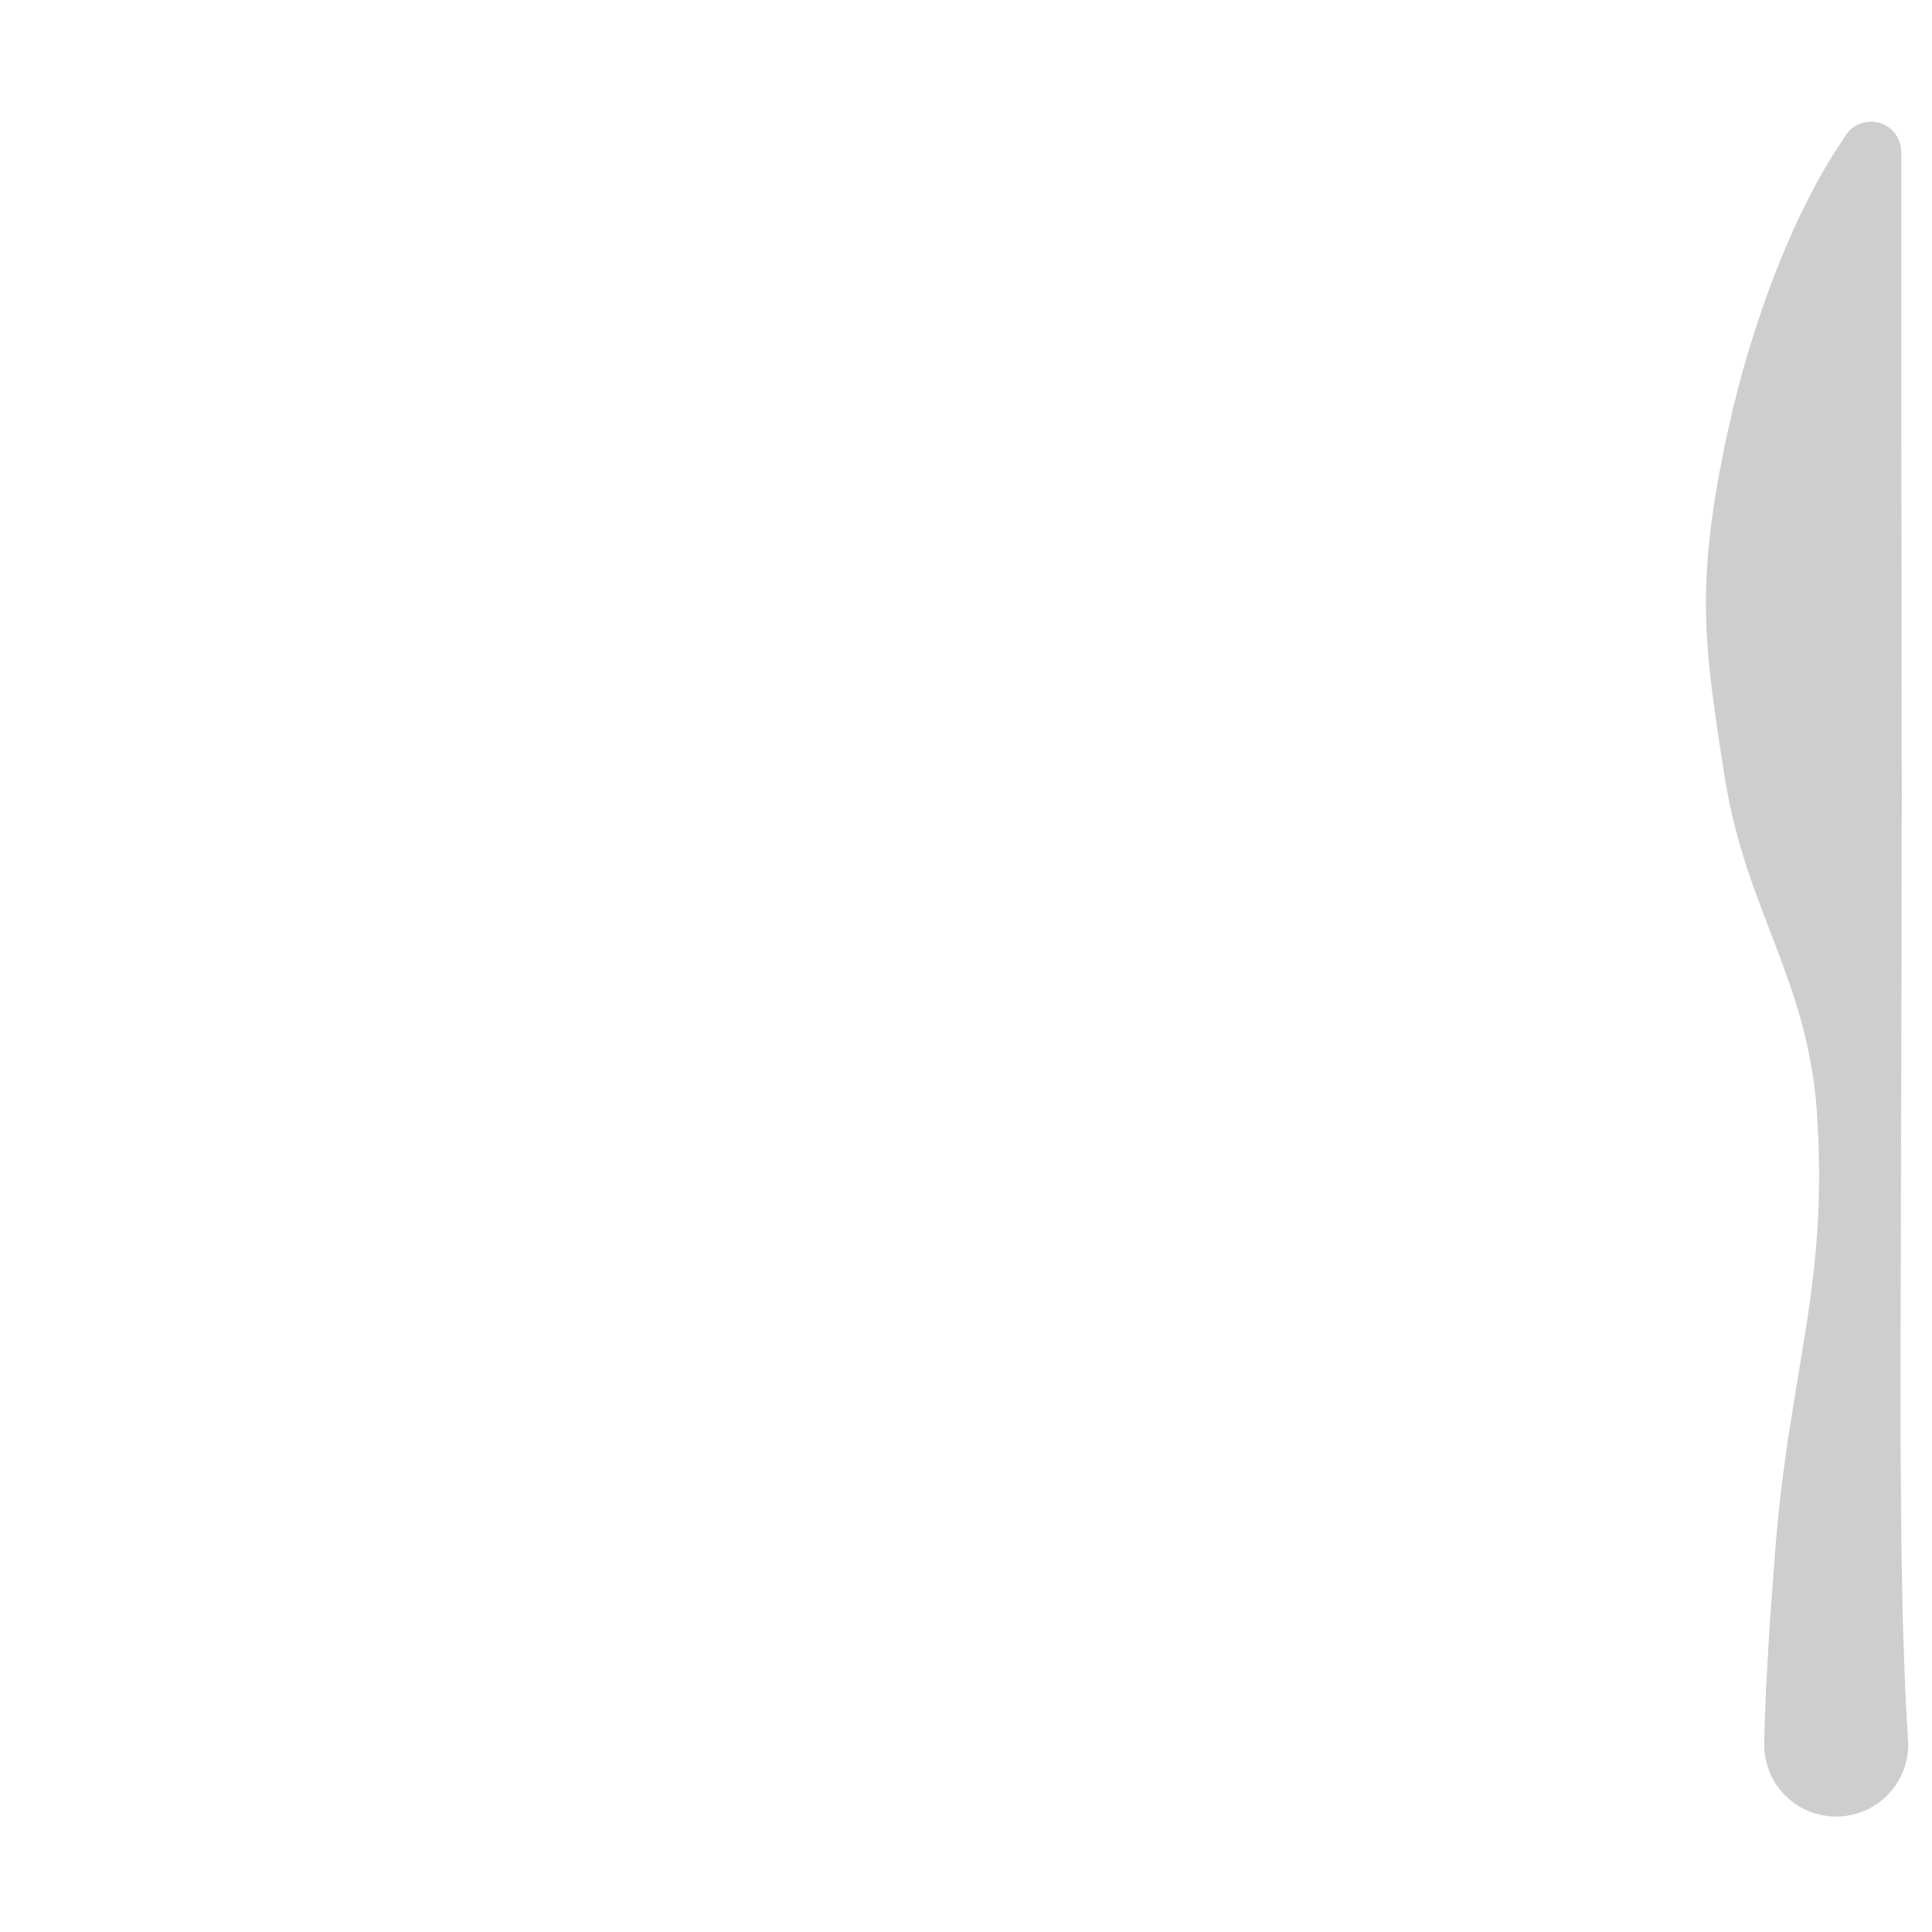 <?xml version="1.0" encoding="iso-8859-1"?>
<!-- Generator: Adobe Illustrator 19.2.1, SVG Export Plug-In . SVG Version: 6.00 Build 0)  -->
<!DOCTYPE svg PUBLIC "-//W3C//DTD SVG 1.1//EN" "http://www.w3.org/Graphics/SVG/1.1/DTD/svg11.dtd">
<svg version="1.1" xmlns="http://www.w3.org/2000/svg" xmlns:xlink="http://www.w3.org/1999/xlink" x="0px" y="0px"
	 viewBox="0 0 512 512" enable-background="new 0 0 512 512" xml:space="preserve">
<g id="Layer_4">
	<path fill="#CECECE" d="M503.859,40.27c0,0,0,26.304,0,65.76c0.024,19.728,0.053,42.744,0.084,67.404
		c0.016,12.33,0.033,25.071,0.049,38.018c-0.021,12.947-0.041,26.099-0.062,39.251c-0.063,26.304-0.125,52.608-0.184,77.268
		c-0.031,12.33-0.061,24.249-0.089,35.552c0.003,5.651,0.005,11.148,0.007,16.466c0.037,5.317,0.073,10.455,0.107,15.387
		c0.04,4.932,0.079,9.659,0.116,14.154c0.086,4.495,0.168,8.759,0.245,12.767c0.103,8.015,0.397,15.002,0.603,20.756
		c0.171,5.754,0.487,10.275,0.625,13.358c0.193,3.082,0.295,4.727,0.295,4.727c0.657,10.519-7.337,19.579-17.856,20.236
		c-10.519,0.657-19.579-7.337-20.236-17.856c-0.033-0.532-0.044-1.06-0.034-1.583l0.019-0.797c0,0,0.009-0.411,0.027-1.207
		c0.023-0.796,0.031-1.978,0.1-3.519c0.144-3.083,0.227-7.604,0.592-13.358c0.325-5.754,0.671-12.741,1.328-20.756
		c0.3-4.007,0.62-8.271,0.957-12.767c0.388-4.495,0.807-9.222,1.414-14.154c0.269-2.466,0.604-4.983,0.958-7.549
		c0.33-2.566,0.729-5.179,1.13-7.838c0.809-5.317,1.755-10.814,2.666-16.466c0.907-5.651,1.921-11.457,2.754-17.39
		c0.802-5.934,1.578-11.996,1.988-18.161c0.286-3.083,0.342-6.191,0.517-9.321c0.025-1.565,0.051-3.136,0.077-4.712
		c0.027-1.576,0.058-3.158,0.008-4.744c-0.055-3.172-0.09-6.364-0.298-9.572c-0.085-1.604-0.171-3.212-0.257-4.823
		c-0.129-1.611-0.249-3.227-0.441-4.845c-0.673-6.473-2.003-12.998-3.793-19.548c-1.79-6.55-4.175-13.126-6.692-19.702
		c-2.494-6.576-5.118-13.152-7.277-19.702c-0.585-1.638-1.036-3.274-1.558-4.908c-0.531-1.634-0.96-3.266-1.397-4.895
		c-0.926-3.259-1.65-6.509-2.306-9.745c-0.664-3.237-1.129-6.46-1.632-9.668c-0.482-3.208-1.019-6.399-1.448-9.572
		c-0.92-6.345-1.781-12.613-2.283-18.778c-0.521-6.165-0.71-12.227-0.521-18.161c0.182-5.934,0.724-11.739,1.464-17.39
		c0.749-5.651,1.725-11.148,2.787-16.466c0.258-1.329,0.513-2.647,0.766-3.954c0.27-1.306,0.585-2.601,0.871-3.884
		c0.605-2.566,1.113-5.083,1.765-7.549c2.43-9.864,5.295-18.906,8.139-26.921c2.861-8.015,5.776-15.002,8.492-20.756
		c2.702-5.754,5.117-10.275,6.919-13.358c0.922-1.541,1.608-2.723,2.105-3.519c0.517-0.796,0.783-1.207,0.783-1.207l2.836-4.372
		c2.415-3.723,7.39-4.783,11.112-2.368C502.551,35.057,503.839,37.66,503.859,40.27z"/>
</g>
<g id="Layer_1">
</g>
</svg>
